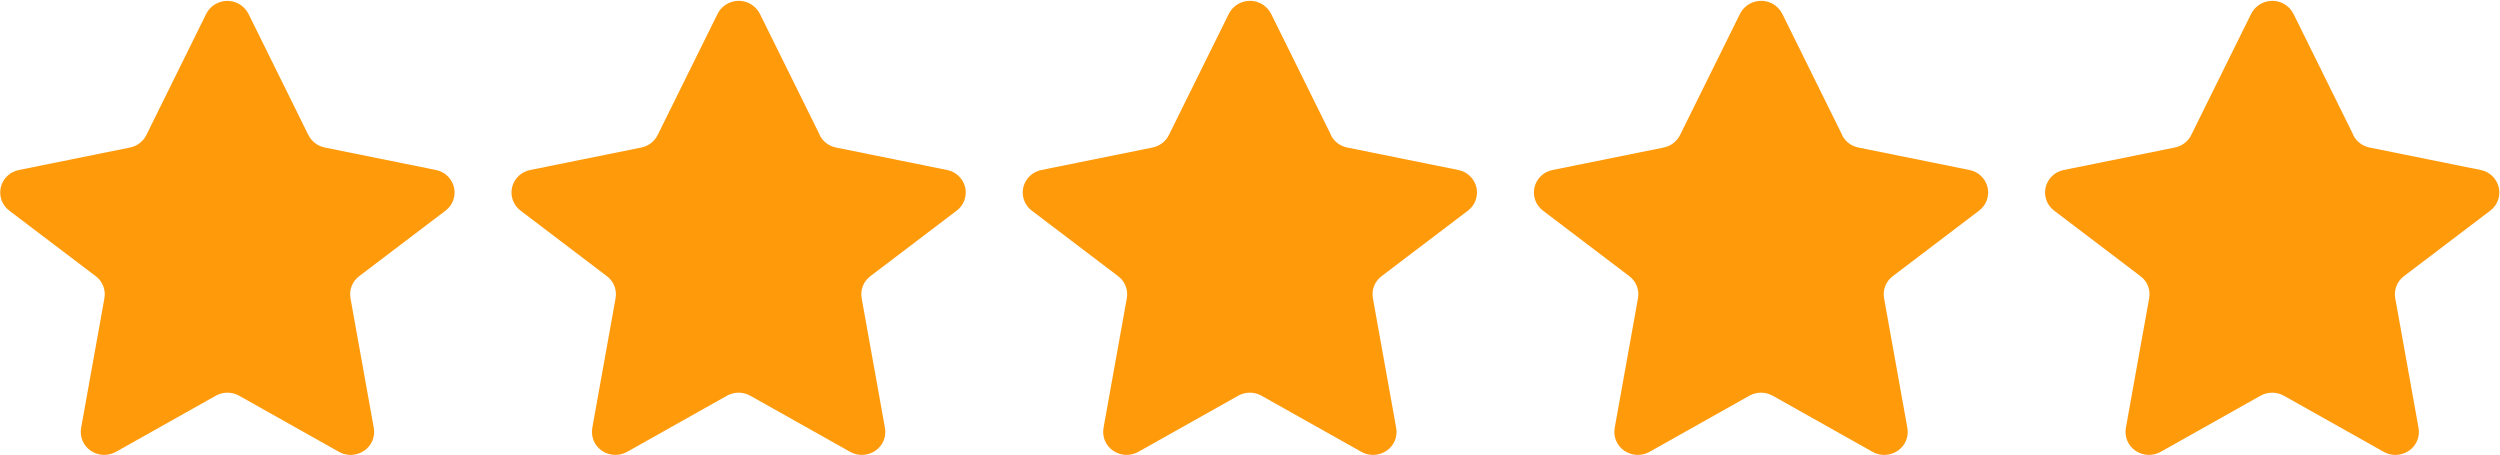 <?xml version="1.0" encoding="UTF-8"?> <svg xmlns="http://www.w3.org/2000/svg" id="_Слой_1" data-name="Слой_1" version="1.1" viewBox="0 0 4398.7 800"><defs><style> .st0 { fill: #ff9a0b; fill-rule: evenodd; } </style></defs><path id="rating" class="st0" d="M542.7,237.6c2.8,5.6,6.8,10.5,11.8,14.3,5,3.8,10.9,6.4,17.1,7.7l195.3,39.5c15.7,3,28.1,14.9,31.9,30.4,3.6,15.4-2.2,31.6-14.9,41.1l-151.9,115.3c-5.9,4.4-10.5,10.4-13.2,17.3-2.7,6.8-3.4,14.3-2.1,21.6l41,228.2c2.8,15.5-3.9,31.3-17,40.1-13.2,9-30.4,9.8-44.3,1.9l-175.6-98.7c-12.8-7.2-28.4-7.2-41.2,0l-175.6,98.7c-13.9,7.8-31.1,7.1-44.3-1.9-13.1-8.8-19.7-24.5-17-40.1l41-228.2c1.3-7.2.6-14.7-2.1-21.6-2.7-6.9-7.3-12.9-13.2-17.3L16.3,370.6c-12.7-9.5-18.5-25.6-14.9-41.1,3.8-15.5,16.2-27.4,31.9-30.4l195.3-39.5c6.2-1.2,12-3.9,17.1-7.7,5-3.8,9-8.7,11.8-14.3L362.8,24.4c10.4-20.5,35.6-28.7,56.1-18.3,7.9,4,14.3,10.4,18.3,18.3l105.4,213.2Z"></path><path id="rating1" data-name="rating" class="st0" d="M1442.1,237.6c2.8,5.6,6.8,10.5,11.8,14.3,5,3.8,10.9,6.4,17.1,7.7l195.3,39.5c15.7,3,28.1,14.9,31.9,30.4,3.6,15.4-2.2,31.6-14.9,41.1l-151.9,115.3c-5.9,4.4-10.5,10.4-13.2,17.3-2.7,6.8-3.4,14.3-2.1,21.6l41,228.2c2.8,15.5-3.9,31.3-17,40.1-13.2,9-30.4,9.8-44.3,1.9l-175.6-98.7c-12.8-7.2-28.4-7.2-41.2,0l-175.6,98.7c-13.9,7.8-31.1,7.1-44.3-1.9-13.1-8.8-19.7-24.5-17-40.1l41-228.2c1.3-7.2.6-14.7-2.1-21.6-2.7-6.9-7.3-12.9-13.2-17.3l-151.9-115.3c-12.7-9.5-18.5-25.6-14.9-41.1,3.8-15.5,16.2-27.4,31.9-30.4l195.3-39.5c6.2-1.2,12-3.9,17.1-7.7,5-3.8,9-8.7,11.8-14.3l105.5-213.3c10.4-20.5,35.6-28.7,56.1-18.3,7.9,4,14.3,10.4,18.3,18.3l105.4,213.2Z"></path><path id="rating2" data-name="rating" class="st0" d="M2341.6,237.6c2.8,5.6,6.8,10.5,11.8,14.3,5,3.8,10.9,6.4,17.1,7.7l195.3,39.5c15.7,3,28.1,14.9,31.9,30.4,3.6,15.4-2.2,31.6-14.9,41.1l-151.9,115.3c-5.9,4.4-10.5,10.4-13.2,17.3-2.7,6.8-3.4,14.3-2.1,21.6l41,228.2c2.8,15.5-3.9,31.3-17,40.1-13.2,9-30.4,9.8-44.3,1.9l-175.6-98.7c-12.8-7.2-28.4-7.2-41.2,0l-175.6,98.7c-13.9,7.8-31.1,7.1-44.3-1.9-13.1-8.8-19.7-24.5-17-40.1l41-228.2c1.3-7.2.6-14.7-2.1-21.6-2.7-6.9-7.3-12.9-13.2-17.3l-151.9-115.3c-12.7-9.5-18.5-25.6-14.9-41.1,3.8-15.5,16.2-27.4,31.9-30.4l195.3-39.5c6.2-1.2,12-3.9,17.1-7.7,5-3.8,9-8.7,11.8-14.3l105.5-213.3c10.4-20.5,35.6-28.7,56.1-18.3,7.9,4,14.3,10.4,18.3,18.3l105.4,213.2Z"></path><path id="rating3" data-name="rating" class="st0" d="M3241,237.6c2.8,5.6,6.8,10.5,11.8,14.3,5,3.8,10.9,6.4,17.1,7.7l195.3,39.5c15.7,3,28.1,14.9,31.9,30.4,3.6,15.4-2.2,31.6-14.9,41.1l-151.9,115.3c-5.9,4.4-10.5,10.4-13.2,17.3-2.7,6.8-3.4,14.3-2.1,21.6l41,228.2c2.8,15.5-3.9,31.3-17,40.1-13.2,9-30.4,9.8-44.3,1.9l-175.6-98.7c-12.8-7.2-28.4-7.2-41.2,0l-175.6,98.7c-13.9,7.8-31.1,7.1-44.3-1.9-13.1-8.8-19.7-24.5-17-40.1l41-228.2c1.3-7.2.6-14.7-2.1-21.6-2.7-6.9-7.3-12.9-13.2-17.3l-151.9-115.3c-12.7-9.5-18.5-25.6-14.9-41.1,3.8-15.5,16.2-27.4,31.9-30.4l195.3-39.5c6.2-1.2,12-3.9,17.1-7.7,5-3.8,9-8.7,11.8-14.3l105.5-213.3c10.4-20.5,35.6-28.7,56.1-18.3,7.9,4,14.3,10.4,18.3,18.3l105.4,213.2Z"></path><path id="rating4" data-name="rating" class="st0" d="M4140.4,237.6c2.8,5.6,6.8,10.5,11.8,14.3,5,3.8,10.9,6.4,17.1,7.7l195.3,39.5c15.7,3,28.1,14.9,31.9,30.4,3.6,15.4-2.2,31.6-14.9,41.1l-151.9,115.3c-5.9,4.4-10.5,10.4-13.2,17.3-2.7,6.8-3.4,14.3-2.1,21.6l41,228.2c2.8,15.5-3.9,31.3-17,40.1-13.2,9-30.4,9.8-44.3,1.9l-175.6-98.7c-12.8-7.2-28.4-7.2-41.2,0l-175.6,98.7c-13.9,7.8-31.1,7.1-44.3-1.9-13.1-8.8-19.7-24.5-17-40.1l41-228.2c1.3-7.2.6-14.7-2.1-21.6-2.7-6.9-7.3-12.9-13.2-17.3l-151.9-115.3c-12.7-9.5-18.5-25.6-14.9-41.1,3.8-15.5,16.2-27.4,31.9-30.4l195.3-39.5c6.2-1.2,12-3.9,17.1-7.7,5-3.8,9-8.7,11.8-14.3l105.5-213.3c10.4-20.5,35.6-28.7,56.1-18.3,7.9,4,14.3,10.4,18.3,18.3l105.4,213.2Z"></path></svg> 